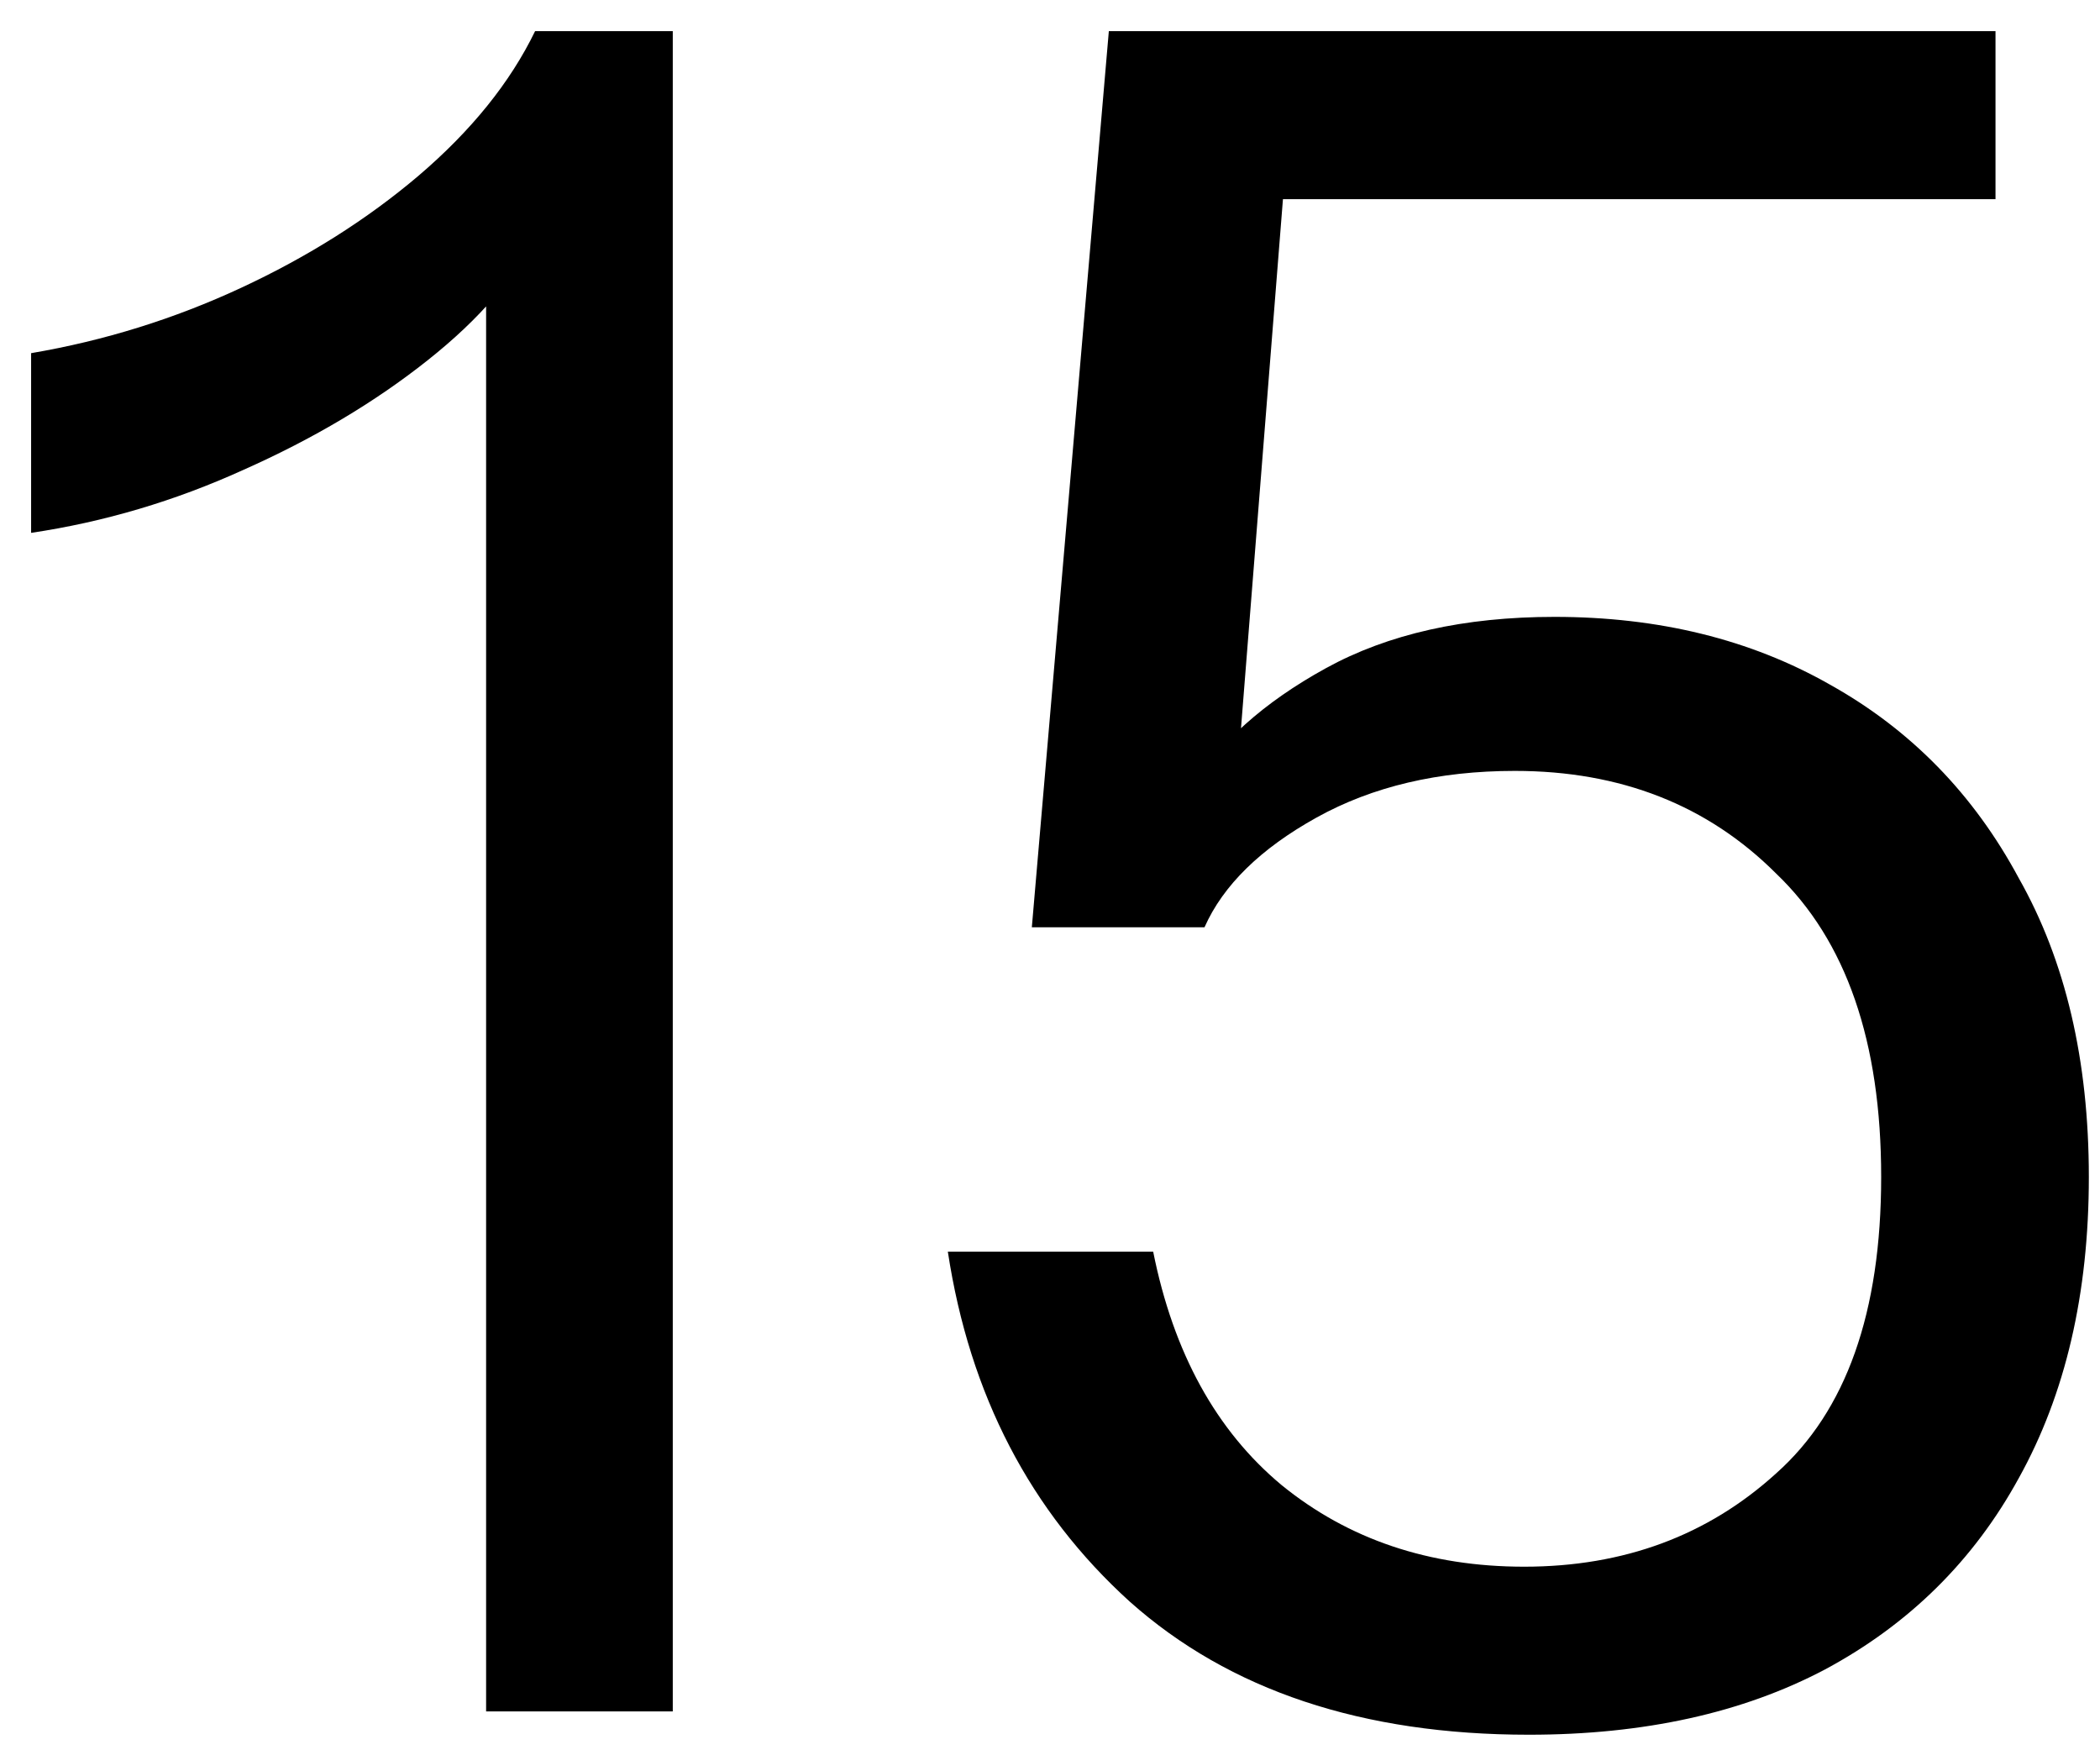 <?xml version="1.0" encoding="UTF-8"?> <svg xmlns="http://www.w3.org/2000/svg" width="54" height="45" viewBox="0 0 54 45" fill="none"><path d="M12.5 44V5.72L13.76 6.02C13.28 7.1 12.36 8.18 11 9.26C9.64 10.34 8.06 11.28 6.26 12.08C4.5 12.88 2.68 13.42 0.8 13.7V9.08C2.68 8.76 4.48 8.2 6.2 7.4C7.92 6.6 9.44 5.64 10.76 4.52C12.12 3.36 13.12 2.12 13.76 0.8H17.3V44H12.5ZM39.313 44.6C35.033 44.6 31.613 43.46 29.053 41.18C26.493 38.86 24.933 35.86 24.373 32.18H29.653C30.173 34.78 31.273 36.78 32.953 38.18C34.673 39.58 36.753 40.28 39.193 40.28C41.753 40.28 43.913 39.48 45.673 37.88C47.473 36.28 48.373 33.74 48.373 30.26C48.373 26.78 47.473 24.18 45.673 22.46C43.913 20.7 41.673 19.82 38.953 19.82C36.993 19.82 35.293 20.22 33.853 21.02C32.413 21.82 31.453 22.76 30.973 23.84H26.533L28.513 0.8H51.313V5.12H31.453L33.133 3.32L31.753 20.72L30.613 20.3C31.333 19.1 32.493 18.06 34.093 17.18C35.693 16.3 37.653 15.86 39.973 15.86C42.653 15.86 45.013 16.44 47.053 17.6C49.133 18.76 50.753 20.42 51.913 22.58C53.113 24.7 53.713 27.26 53.713 30.26C53.713 33.26 53.113 35.84 51.913 38C50.753 40.12 49.093 41.76 46.933 42.92C44.813 44.04 42.273 44.6 39.313 44.6Z" fill="black"></path></svg> 